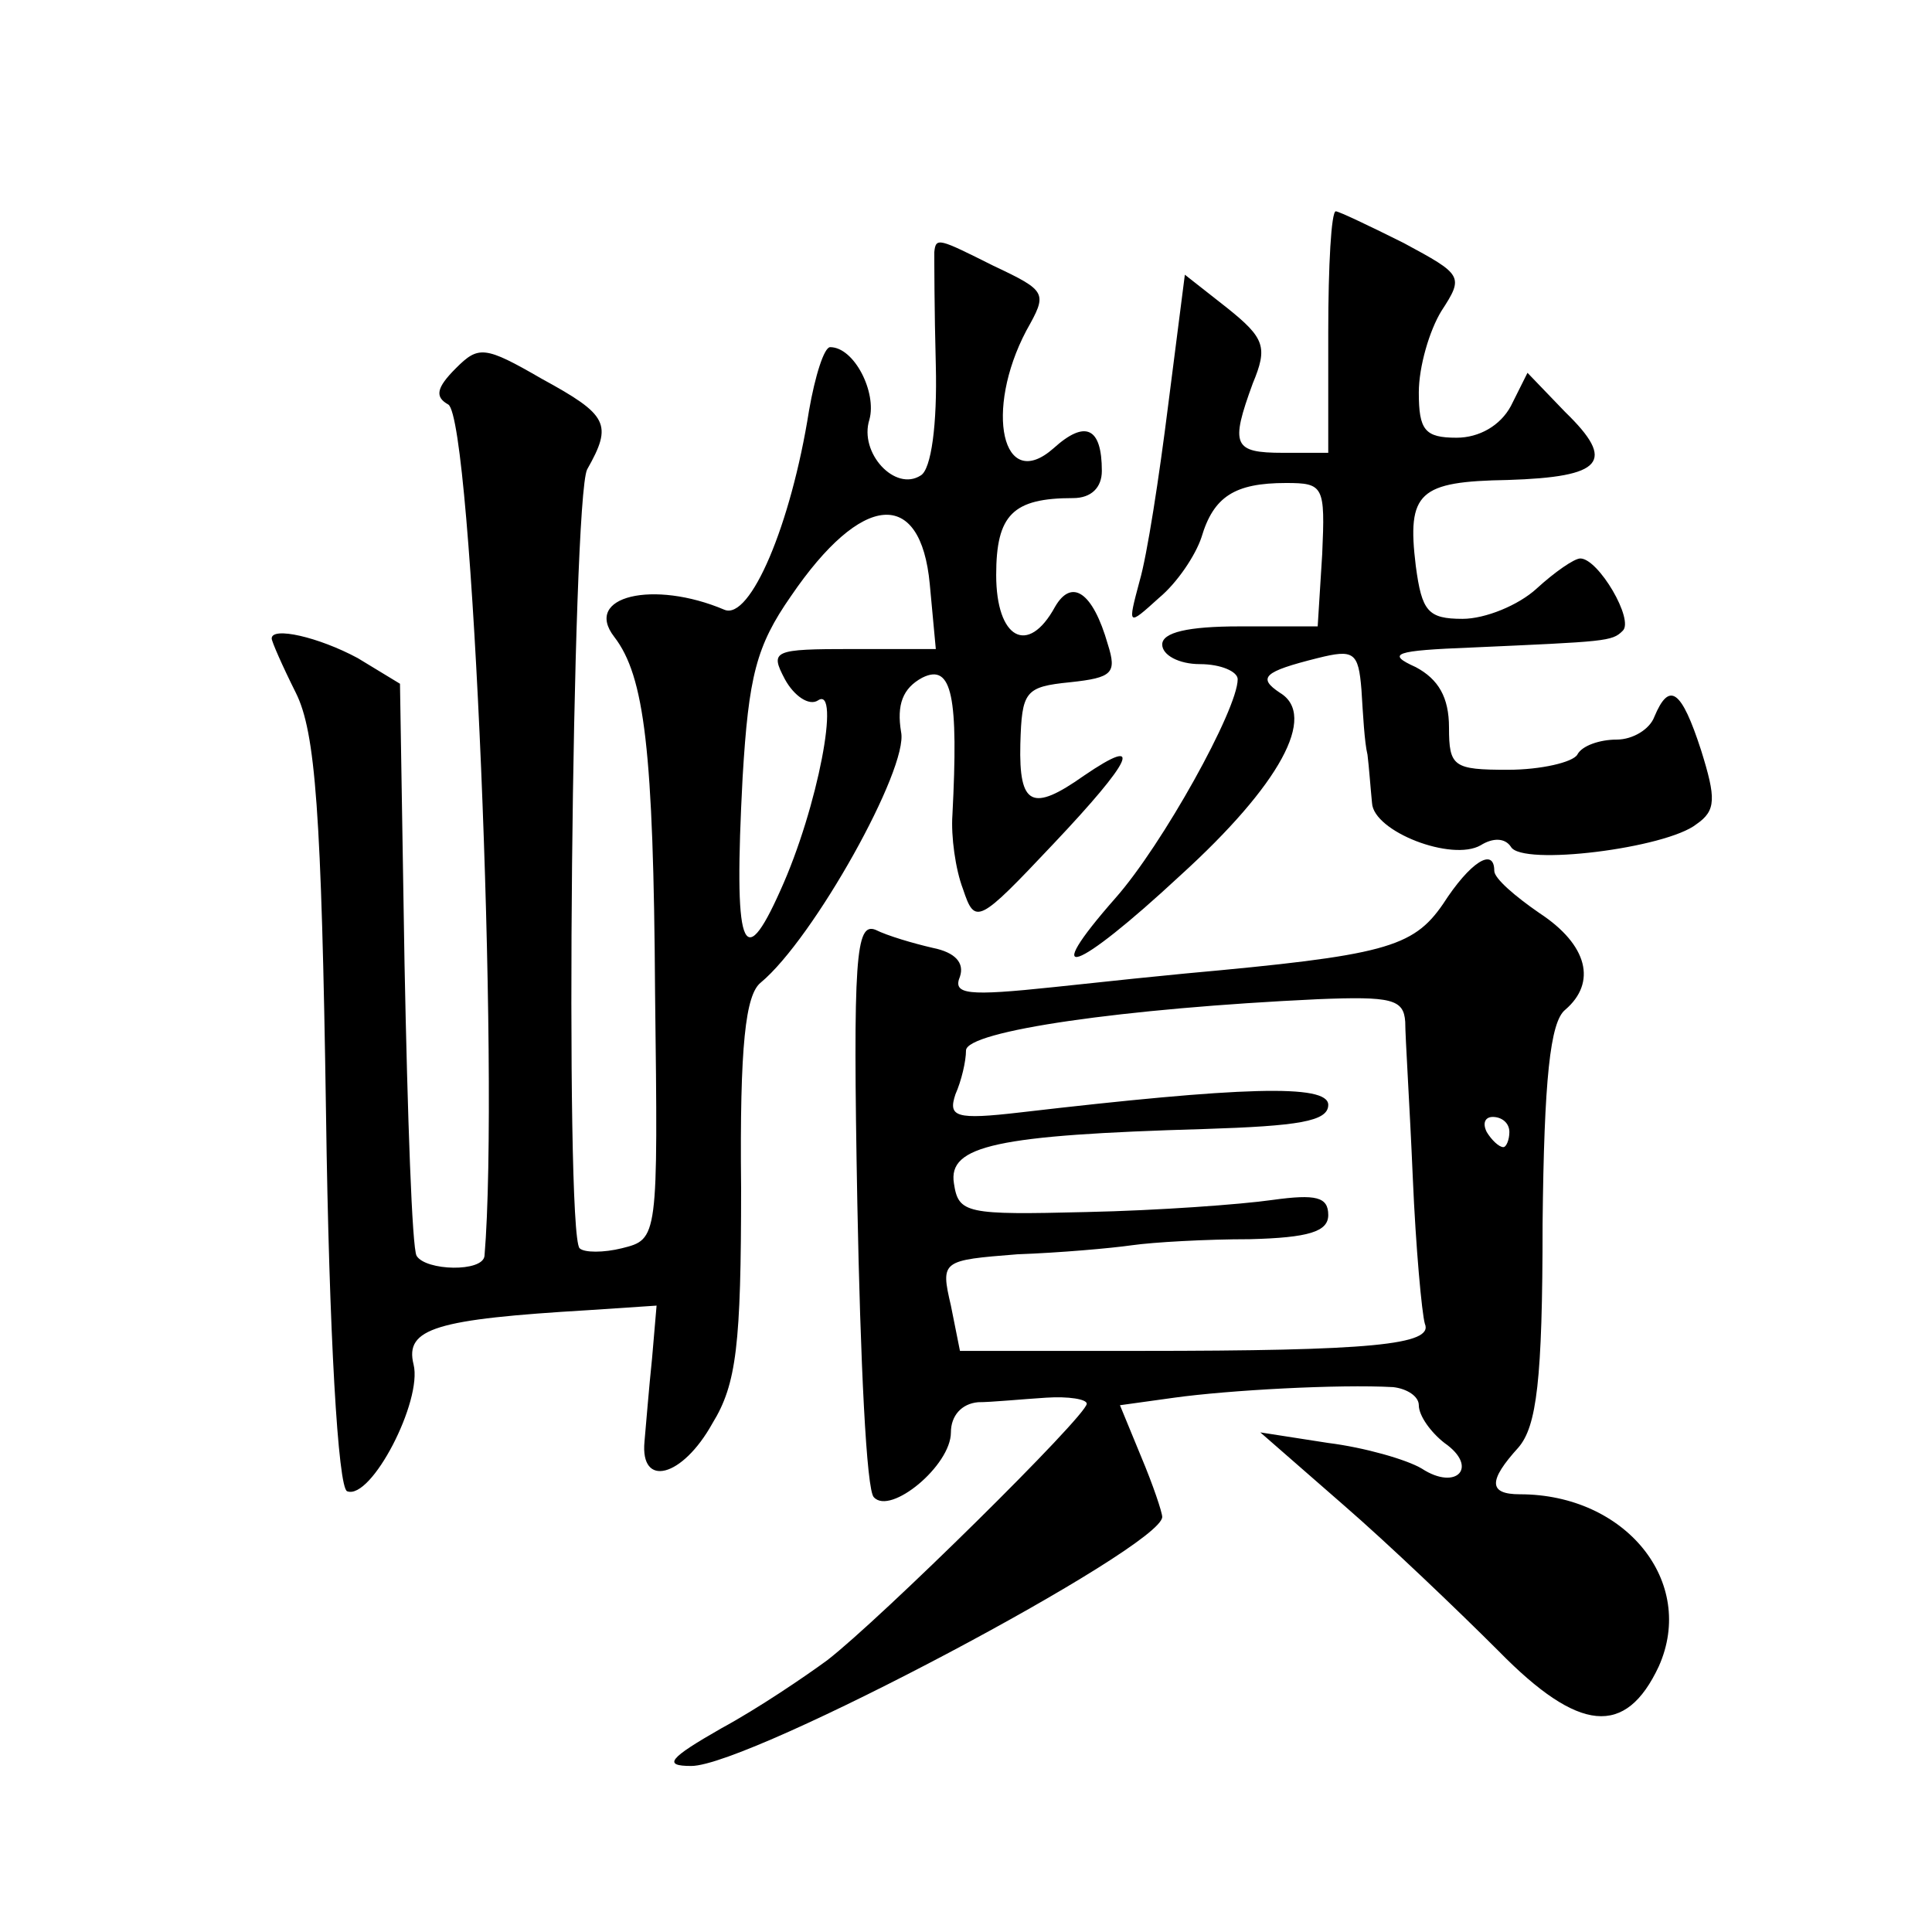 <?xml version="1.0" standalone="no"?>
<!DOCTYPE svg PUBLIC "-//W3C//DTD SVG 20010904//EN"
 "http://www.w3.org/TR/2001/REC-SVG-20010904/DTD/svg10.dtd">
<svg version="1.0" xmlns="http://www.w3.org/2000/svg"
 width="128pt" height="128pt" viewBox="0 0 128 128"
 preserveAspectRatio="xMidYMid meet">
<g transform="translate(0,128) scale(0.1,-0.1)"
fill="#0" stroke="none">
<path d="M880 1060 l0 -80 -30 0 c-33 0 -35 5 -20 46 10 24 8 30 -17 50 l-28 22
-11 -86 c-6 -48 -14 -100 -19 -117 -8 -30 -8 -30 13 -11 12 10 24 28 28 40 8 27
22 36 56 36 25 0 26 -2 24 -47 l-3 -48 -52 0 c-34 0 -51 -4 -51 -12 0 -7 11 -13
25 -13 14 0 25 -5 25 -10 0 -20 -50 -110 -81 -145 -51 -58 -27 -50 43 15 66 60
91 106 66 121 -15 10 -11 14 25 23 24 6 27 4 29 -21 1 -16 2 -35 4 -43 1 -8 2 -22
3 -32 1 -19 53 -39 72 -28 8 5 16 5 20 -1 7 -13 103 -1 123 15 13 9 13 17 3 49
-13 40 -21 46 -31 22 -3 -8 -14 -15 -25 -15 -11 0 -23 -4 -26 -10 -3 -5 -24 -10
-46 -10 -36 0 -39 2 -39 28 0 20 -7 32 -22 40 -20 9 -14 11 37 13 89 4 93 4 100
11 8 7 -16 48 -28 48 -4 0 -17 -9 -29 -20 -12 -11 -34 -20 -49 -20 -23 0 -27 5
-31 35 -6 49 2 56 61 57 63 2 72 12 38 45 l-25 26 -11 -22 c-7 -13 -21 -21 -36
-21 -21 0 -25 5 -25 30 0 17 7 41 15 54 15 23 14 24 -25 45 -22 11 -43 21 -45 21
-3 0 -5 -36 -5 -80z M619 1113 c0 -5 0 -38 1 -75 1 -39 -3 -69 -10 -73 -17 -11
-41 15 -34 37 5 18 -10 48 -26 48 -4 0 -10 -19 -14 -42 -12 -76 -39 -139 -56 -132
-47 20 -94 9 -73 -18 20 -26 26 -75 27 -236 2 -163 2 -163 -22 -169 -12 -3 -25
-3 -28 0 -10 10 -5 496 5 516 17 30 14 36 -30 60 -38 22 -42 22 -57 7 -13 -13 -14
-19 -5 -24 16 -10 34 -445 24 -564 -1 -11 -39 -10 -45 0 -3 5 -6 92 -8 194 l-3
185 -28 17 c-26 14 -57 21 -57 13 0 -2 7 -18 16 -36 13 -26 17 -79 20 -279 2 -146
8 -248 14 -250 16 -6 50 60 44 84 -6 24 15 30 116 36 l45 3 -3 -35 c-2 -19 -4 -44
-5 -55 -3 -31 25 -24 45 12 16 26 19 52 19 156 -1 95 3 128 13 136 35 29 98 142
93 166 -3 18 1 29 14 36 20 10 24 -13 20 -91 -1 -14 2 -36 7 -49 8 -24 10 -23 60
30 52 55 61 73 20 45 -34 -24 -43 -20 -42 21 1 35 3 38 33 41 28 3 31 6 25 25 -10
35 -24 44 -35 25 -18 -33 -39 -21 -39 21 0 40 11 51 51 51 12 0 19 7 19 18 0 29
-11 34 -32 15 -34 -30 -46 25 -18 78 14 25 14 26 -22 43 -36 18 -38 19 -39 9z m-3
-220 l4 -43 -55 0 c-53 0 -55 -1 -45 -20 6 -11 16 -18 22 -14 15 10 0 -71 -25 -126
-25 -56 -31 -39 -25 75 4 67 9 87 32 120 47 69 86 72 92 8z M956 681 c-20 -29 -39
-34 -171 -46 -11 -1 -50 -5 -87 -9 -57 -6 -67 -5 -62 7 3 9 -3 16 -18 19 -13 3
-30 8 -38 12 -13 5 -15 -18 -12 -181 2 -104 6 -191 11 -195 11 -12 51 21 51 43
0 11 7 19 18 20 9 0 29 2 45 3 15 1 27 -1 27 -4 0 -8 -137 -143 -172 -170 -15 -11
-46 -32 -70 -45 -35 -20 -39 -25 -20 -25 39 0 312 145 312 165 0 3 -6 21 -14 40
l-14 34 36 5 c36 5 109 9 145 7 9 -1 17 -6 17 -12 0 -7 8 -18 17 -25 23 -16 8 -32
-15 -17 -10 6 -38 14 -62 17 l-45 7 55 -48 c30 -26 76 -70 103 -97 53 -54 84 -57
106 -10 25 56 -22 114 -92 114 -21 0 -21 9 -1 31 12 14 16 44 16 148 1 96 5 134
15 142 21 18 15 43 -17 64 -16 11 -30 23 -30 28 0 16 -16 6 -34 -22z m-25 -78 c0
-10 3 -56 5 -103 2 -47 6 -90 8 -97 6 -14 -36 -18 -189 -18 l-119 0 -6 30 c-7 30
-6 30 44 34 28 1 62 4 76 6 14 2 49 4 78 4 39 1 52 5 52 16 0 12 -8 14 -37 10 -21
-3 -76 -7 -123 -8 -80 -2 -85 -1 -88 19 -4 25 28 32 166 36 62 2 82 5 82 16 0 14
-58 12 -204 -5 -43 -5 -48 -3 -43 12 4 9 7 22 7 29 0 13 105 28 233 34 49 2 57
0 58 -15z m69 -73 c0 -5 -2 -10 -4 -10 -3 0 -8 5 -11 10 -3 6 -1 10 4 10 6 0 11
-4 11 -10z"/>
</g>
</svg>
